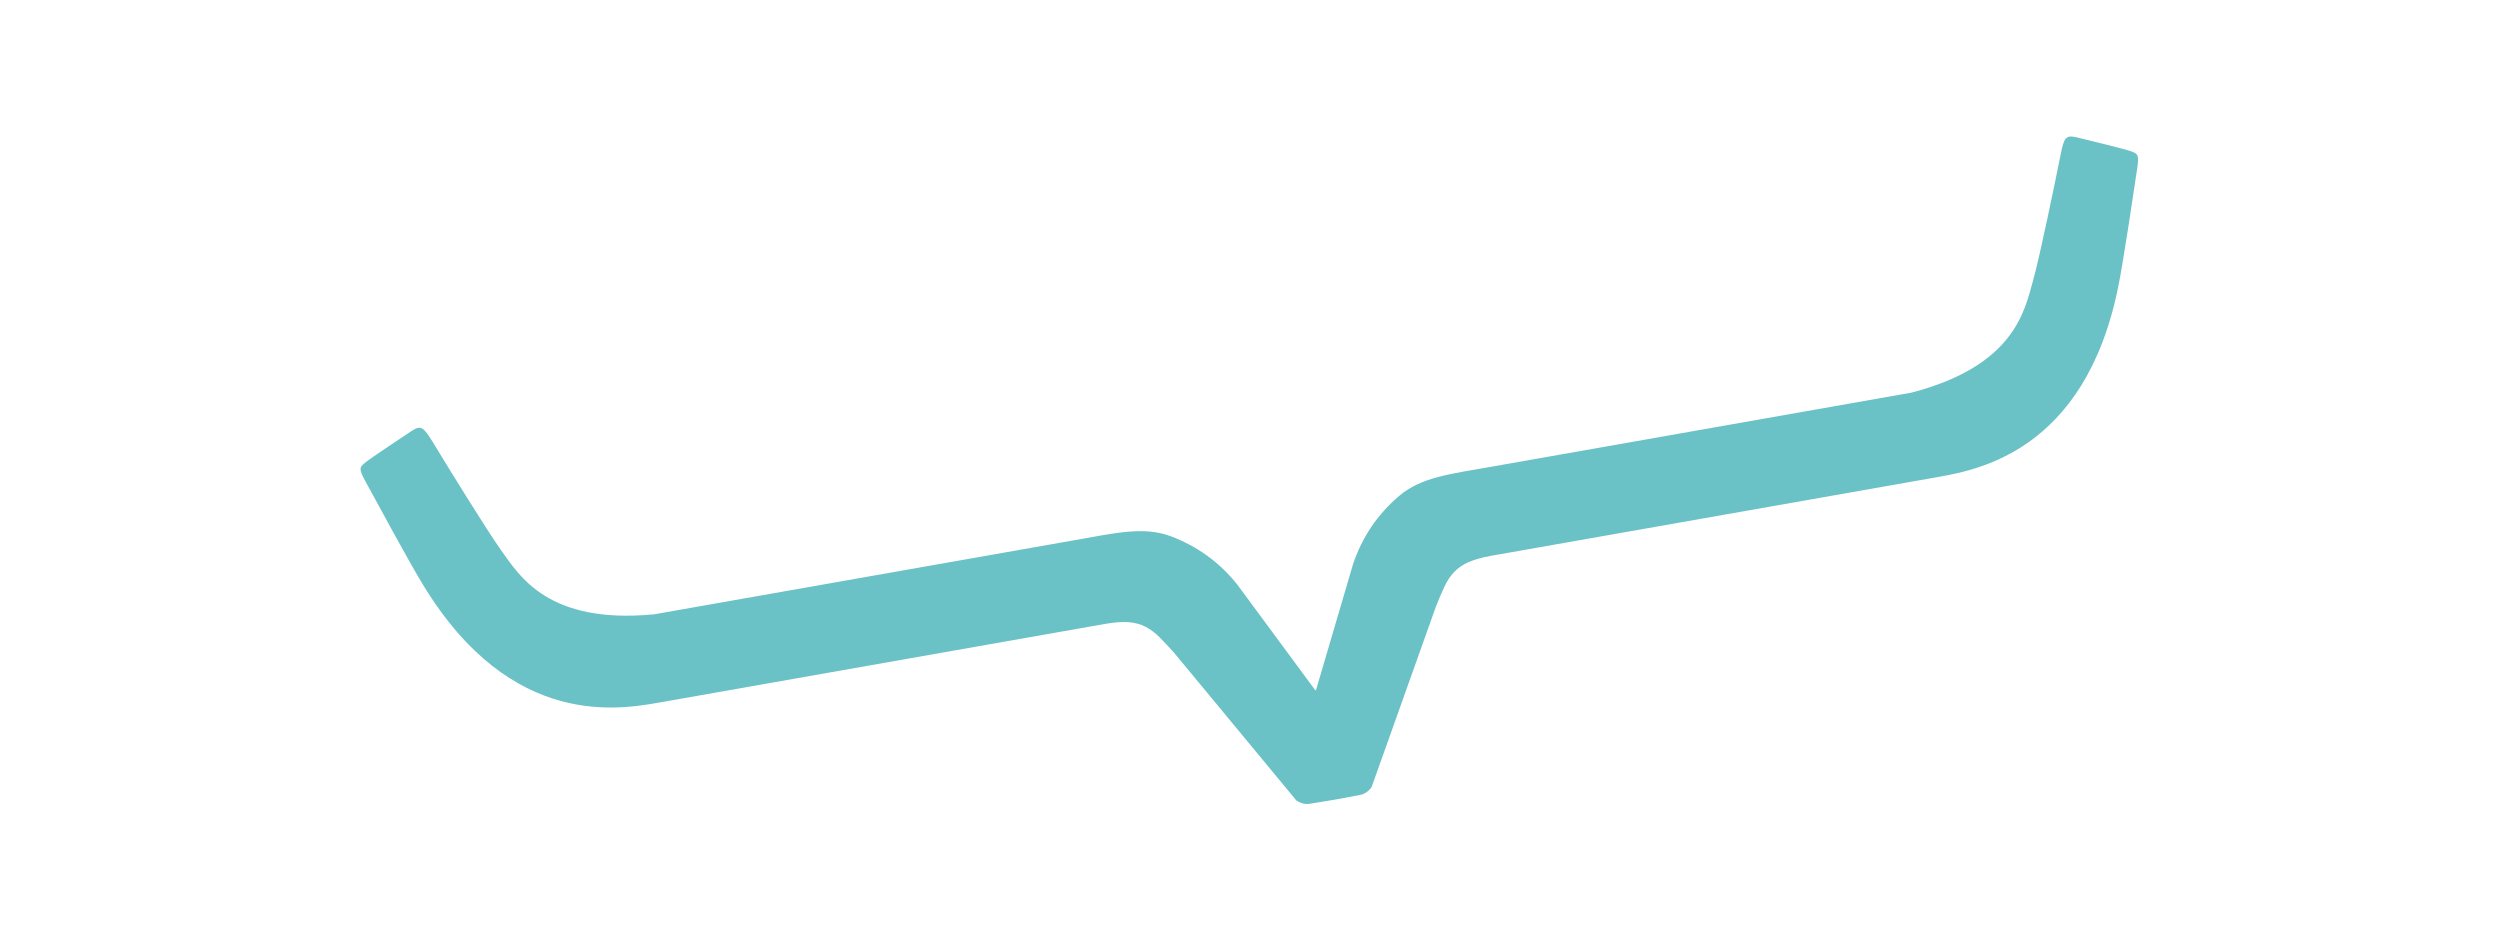 <?xml version="1.0" encoding="UTF-8" standalone="no"?>
<!-- Generator: Adobe Illustrator 14.0.0, SVG Export Plug-In . SVG Version: 6.00 Build 43363)  -->

<svg
   xmlns:dc="http://purl.org/dc/elements/1.1/"
   xmlns:cc="http://creativecommons.org/ns#"
   xmlns:rdf="http://www.w3.org/1999/02/22-rdf-syntax-ns#"
   xmlns:svg="http://www.w3.org/2000/svg"
   xmlns="http://www.w3.org/2000/svg"
   xmlns:sodipodi="http://sodipodi.sourceforge.net/DTD/sodipodi-0.dtd"
   xmlns:inkscape="http://www.inkscape.org/namespaces/inkscape"
   version="1.1"
   id="Ebene_1"
   x="0px"
   y="0px"
   viewBox="0 0 55.872 21.174"
   enable-background="new 0 0 55.872 21.174"
   xml:space="preserve"
   inkscape:version="0.48.4 r9939"
   width="100%"
   height="100%"
   sodipodi:docname="debecom.svg"><defs
     id="defs7" /><sodipodi:namedview
     pagecolor="#ffffff"
     bordercolor="#666666"
     borderopacity="1"
     objecttolerance="10"
     gridtolerance="10"
     guidetolerance="10"
     inkscape:pageopacity="0"
     inkscape:pageshadow="2"
     inkscape:window-width="1920"
     inkscape:window-height="1020"
     id="namedview5"
     showgrid="false"
     inkscape:zoom="6.3359107"
     inkscape:cx="28.251661"
     inkscape:cy="10.587"
     inkscape:window-x="0"
     inkscape:window-y="0"
     inkscape:window-maximized="1"
     inkscape:current-layer="Ebene_1" /><path
     d="M 47.639,3.385 C 47.493,3.33 46.534,3.099 46.381,3.062 46.167,3.021 46.127,3.082 46.052,3.457 45.926,4.089 45.59,5.719 45.439,6.26 45.249,6.944 45.024,8.174 42.719,8.775 l -9.406,1.659 c -0.892,0.157 -1.553,0.231 -2.041,0.647 -0.489,0.416 -0.831,0.926 -1.033,1.527 l -0.829,2.819 -0.007,-0.006 -7.13e-4,0.002 -7.13e-4,-0.002 -0.004,0.009 -1.745,-2.364 c -0.394,-0.496 -0.892,-0.857 -1.491,-1.083 -0.601,-0.224 -1.245,-0.068 -2.138,0.088 l -9.408,1.659 C 12.247,13.954 11.614,12.874 11.2,12.299 10.874,11.841 10.001,10.423 9.667,9.872 9.467,9.547 9.407,9.503 9.223,9.616 9.091,9.703 8.269,10.247 8.15,10.348 c -0.118,0.1 -0.134,0.133 0.014,0.404 0.995,1.832 1.241,2.257 1.478,2.613 2.012,3.035 4.425,2.446 5.216,2.314 l 9.837,-1.735 c 0.206,-0.036 0.381,-0.05 0.524,-0.039 0.143,0.011 0.27,0.044 0.379,0.101 0.111,0.057 0.217,0.136 0.317,0.236 0.1,0.101 0.208,0.218 0.327,0.349 l 2.727,3.295 c 0,0 0.138,0.107 0.3,0.078 0.081,-0.014 0.313,-0.051 0.565,-0.093 h 0.001 c 0,0 0,0 0.001,0 0.252,-0.047 0.481,-0.091 0.561,-0.105 0.165,-0.029 0.257,-0.176 0.257,-0.176 l 1.436,-4.03 c 0.064,-0.165 0.128,-0.312 0.188,-0.44 0.058,-0.13 0.131,-0.239 0.216,-0.33 0.084,-0.091 0.192,-0.167 0.322,-0.225 0.133,-0.058 0.3,-0.106 0.505,-0.143 l 9.838,-1.734 c 0.789,-0.147 3.257,-0.417 4.11,-3.956 0.1,-0.417 0.187,-0.899 0.494,-2.961 0.046,-0.307 0.02,-0.332 -0.126,-0.386"
     id="path3"
     inkscape:connector-curvature="0"
     style="fill:#6ac2c6" /></svg>
